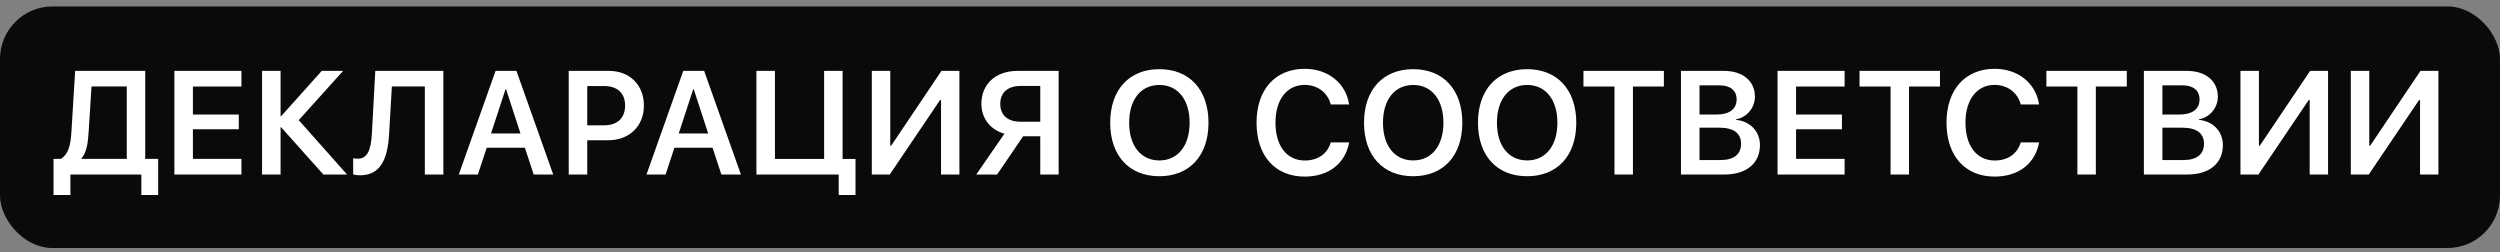 <?xml version="1.0" encoding="UTF-8"?> <svg xmlns="http://www.w3.org/2000/svg" width="238" height="24" viewBox="0 0 238 24" fill="none"><rect x="0" y="0" width="238" height="24" fill="#808080" stroke="none"/><rect y="0.613" width="238" height="23" rx="5" fill="#0A090B"></rect><path d="M8.432 12.662C8.357 13.769 8.22 14.528 7.762 15.068V15.123H12.069V8.232H8.712L8.432 12.662ZM6.702 16.613V18.561H5.096V15.123H5.8C6.497 14.685 6.723 13.872 6.798 12.553L7.154 6.749H13.825V15.123H15.056V18.561H13.456V16.613H6.702ZM22.985 15.123V16.613H16.601V6.749H22.985V8.239H18.364V10.905H22.733V12.306H18.364V15.123H22.985ZM28.44 11.438L33.041 16.613H30.785L26.765 12.115H26.711V16.613H24.947V6.749H26.711V11.062H26.765L30.628 6.749H32.665L28.44 11.438ZM42.208 16.613H40.444V8.232H37.306L37.04 12.792C36.889 15.369 36.096 16.688 34.264 16.688C33.991 16.688 33.752 16.647 33.622 16.606V15.061C33.711 15.082 33.895 15.109 34.045 15.109C34.968 15.109 35.317 14.323 35.406 12.689L35.727 6.749H42.208V16.613ZM50.807 16.613L49.966 14.063H46.336L45.495 16.613H43.677L47.177 6.749H49.166L52.666 16.613H50.807ZM48.127 8.492L46.746 12.703H49.549L48.175 8.492H48.127ZM54.142 6.749H57.977C59.939 6.749 61.3 8.082 61.3 10.05C61.3 12.019 59.898 13.352 57.902 13.352H55.906V16.613H54.142V6.749ZM55.906 8.191V11.93H57.506C58.77 11.93 59.509 11.247 59.509 10.05C59.509 8.868 58.777 8.191 57.513 8.191H55.906ZM68.675 16.613L67.835 14.063H64.205L63.364 16.613H61.546L65.046 6.749H67.035L70.535 16.613H68.675ZM65.996 8.492L64.615 12.703H67.418L66.044 8.492H65.996ZM81.445 18.561H79.845V16.613H72.011V6.749H73.775V15.13H78.457V6.749H80.214V15.13H81.445V18.561ZM89.586 16.613V9.517H89.497L84.705 16.613H82.996V6.749H84.753V13.865H84.842L89.627 6.749H91.336V16.613H89.586ZM99.033 11.589V8.184H97.153C95.943 8.184 95.225 8.813 95.225 9.886C95.225 10.967 95.936 11.589 97.153 11.589H99.033ZM97.406 12.97L94.925 16.613H92.942L95.622 12.73C94.309 12.361 93.428 11.295 93.428 9.88C93.428 8.02 94.781 6.749 96.852 6.749H100.783V16.613H99.033V12.97H97.406ZM110.373 6.585C113.244 6.585 115.049 8.547 115.049 11.684C115.049 14.822 113.244 16.777 110.373 16.777C107.495 16.777 105.691 14.822 105.691 11.684C105.691 8.547 107.495 6.585 110.373 6.585ZM110.373 8.089C108.61 8.089 107.495 9.483 107.495 11.684C107.495 13.879 108.61 15.273 110.373 15.273C112.13 15.273 113.251 13.879 113.251 11.684C113.251 9.483 112.13 8.089 110.373 8.089ZM124.209 16.811C121.392 16.811 119.622 14.842 119.622 11.678C119.622 8.533 121.406 6.551 124.209 6.551C126.437 6.551 128.139 7.925 128.433 9.948H126.69C126.396 8.813 125.426 8.082 124.209 8.082C122.513 8.082 121.426 9.476 121.426 11.678C121.426 13.892 122.507 15.28 124.216 15.28C125.46 15.28 126.369 14.644 126.69 13.557H128.44C128.064 15.581 126.478 16.811 124.209 16.811ZM134.538 6.585C137.409 6.585 139.213 8.547 139.213 11.684C139.213 14.822 137.409 16.777 134.538 16.777C131.66 16.777 129.855 14.822 129.855 11.684C129.855 8.547 131.66 6.585 134.538 6.585ZM134.538 8.089C132.774 8.089 131.66 9.483 131.66 11.684C131.66 13.879 132.774 15.273 134.538 15.273C136.294 15.273 137.415 13.879 137.415 11.684C137.415 9.483 136.294 8.089 134.538 8.089ZM145.386 6.585C148.257 6.585 150.062 8.547 150.062 11.684C150.062 14.822 148.257 16.777 145.386 16.777C142.508 16.777 140.703 14.822 140.703 11.684C140.703 8.547 142.508 6.585 145.386 6.585ZM145.386 8.089C143.622 8.089 142.508 9.483 142.508 11.684C142.508 13.879 143.622 15.273 145.386 15.273C147.143 15.273 148.264 13.879 148.264 11.684C148.264 9.483 147.143 8.089 145.386 8.089ZM155.455 16.613H153.698V8.239H150.745V6.749H158.401V8.239H155.455V16.613ZM164.164 16.613H160.028V6.749H164.123C165.914 6.749 167.069 7.713 167.069 9.21C167.069 10.269 166.283 11.192 165.271 11.356V11.411C166.611 11.541 167.547 12.505 167.547 13.81C167.547 15.547 166.269 16.613 164.164 16.613ZM161.792 8.123V10.905H163.405C164.635 10.905 165.326 10.386 165.326 9.469C165.326 8.608 164.731 8.123 163.678 8.123H161.792ZM161.792 15.239H163.76C165.059 15.239 165.75 14.699 165.75 13.687C165.75 12.682 165.039 12.156 163.685 12.156H161.792V15.239ZM175.607 15.123V16.613H169.222V6.749H175.607V8.239H170.986V10.905H175.354V12.306H170.986V15.123H175.607ZM181.738 16.613H179.981V8.239H177.028V6.749H184.685V8.239H181.738V16.613ZM189.893 16.811C187.077 16.811 185.306 14.842 185.306 11.678C185.306 8.533 187.091 6.551 189.893 6.551C192.122 6.551 193.824 7.925 194.118 9.948H192.375C192.081 8.813 191.11 8.082 189.893 8.082C188.198 8.082 187.111 9.476 187.111 11.678C187.111 13.892 188.191 15.28 189.9 15.28C191.144 15.28 192.053 14.644 192.375 13.557H194.125C193.749 15.581 192.163 16.811 189.893 16.811ZM199.525 16.613H197.768V8.239H194.815V6.749H202.471V8.239H199.525V16.613ZM208.234 16.613H204.098V6.749H208.193C209.984 6.749 211.139 7.713 211.139 9.21C211.139 10.269 210.353 11.192 209.341 11.356V11.411C210.681 11.541 211.617 12.505 211.617 13.81C211.617 15.547 210.339 16.613 208.234 16.613ZM205.862 8.123V10.905H207.475C208.705 10.905 209.396 10.386 209.396 9.469C209.396 8.608 208.801 8.123 207.748 8.123H205.862ZM205.862 15.239H207.83C209.129 15.239 209.82 14.699 209.82 13.687C209.82 12.682 209.109 12.156 207.755 12.156H205.862V15.239ZM219.882 16.613V9.517H219.793L215.001 16.613H213.292V6.749H215.049V13.865H215.138L219.923 6.749H221.632V16.613H219.882ZM230.388 16.613V9.517H230.299L225.507 16.613H223.798V6.749H225.555V13.865H225.644L230.429 6.749H232.138V16.613H230.388Z" fill="white"></path></svg> 